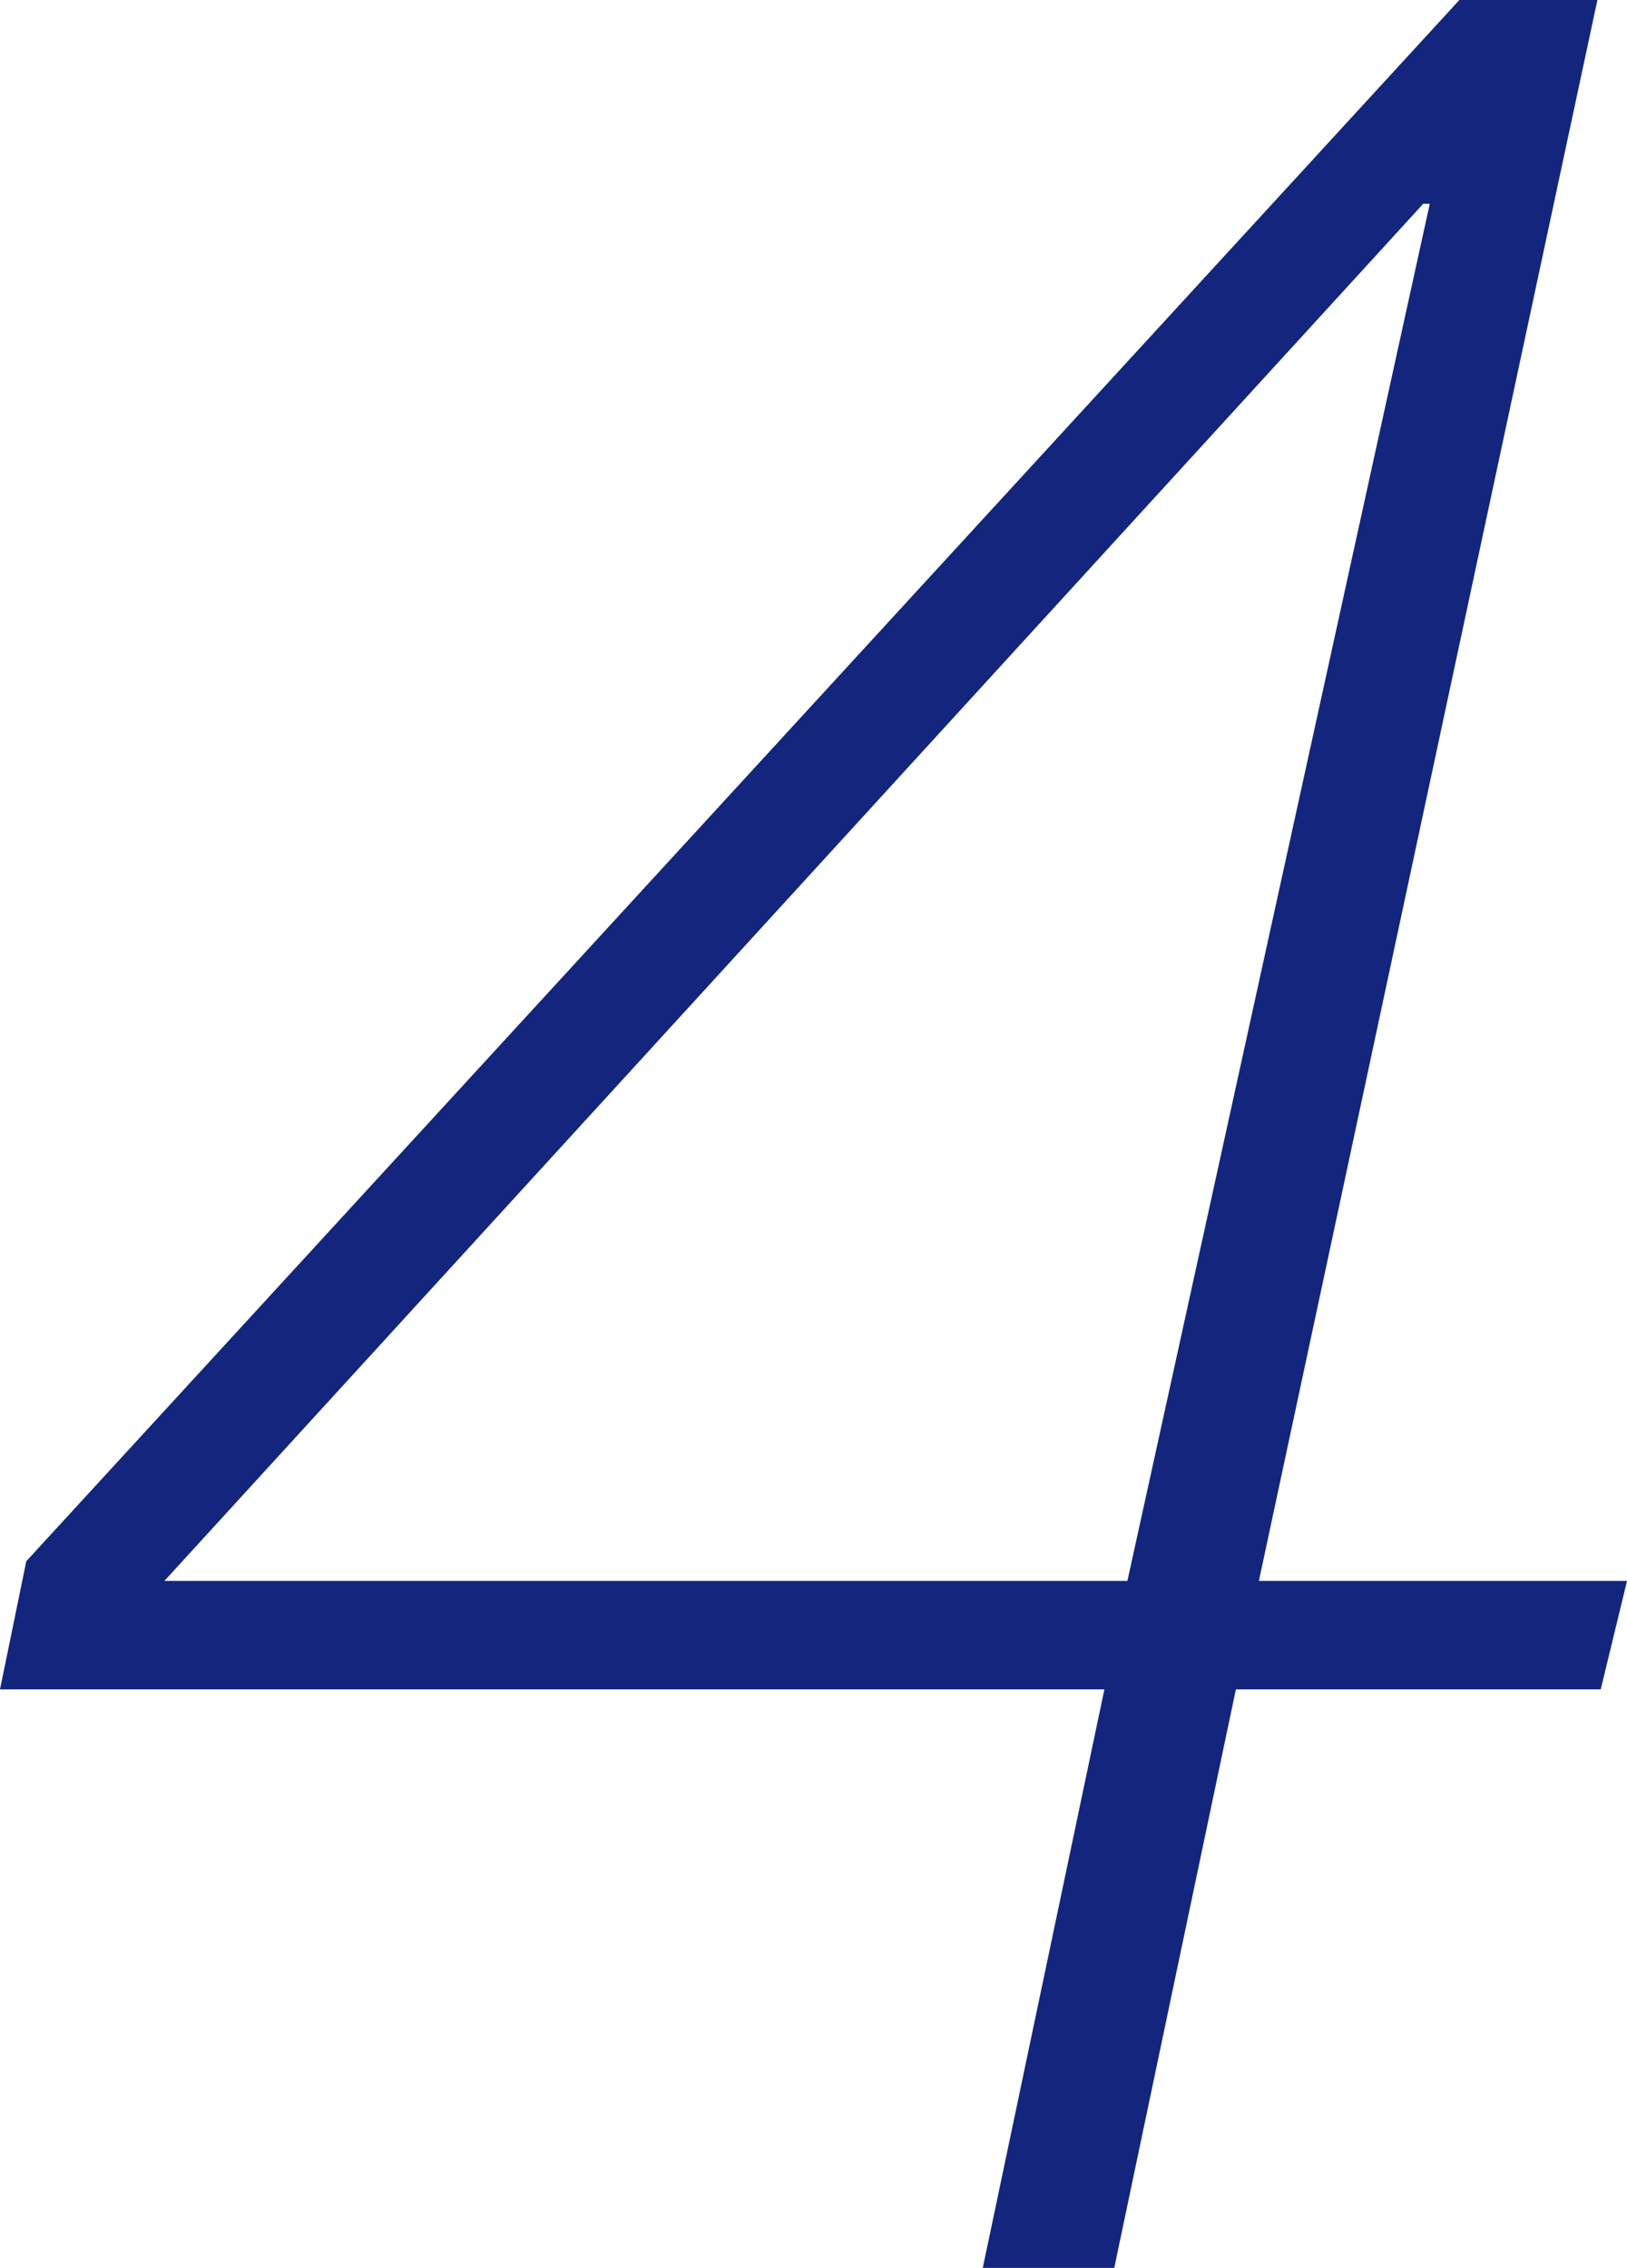 <svg xmlns="http://www.w3.org/2000/svg" width="29.7" height="41.4" viewBox="0 0 29.7 41.4">
  <path id="パス_1921" data-name="パス 1921" d="M.48-12.9,26.64-41.4h2.52L22.98-12.54H29.7l-.48,1.98H22.56L20.34,0h-2.4l2.22-10.56H0Zm20.1.36L26.1-37.68h-.12L3-12.54Z" transform="translate(0 41.4)" fill="#13257d"/>
</svg>
